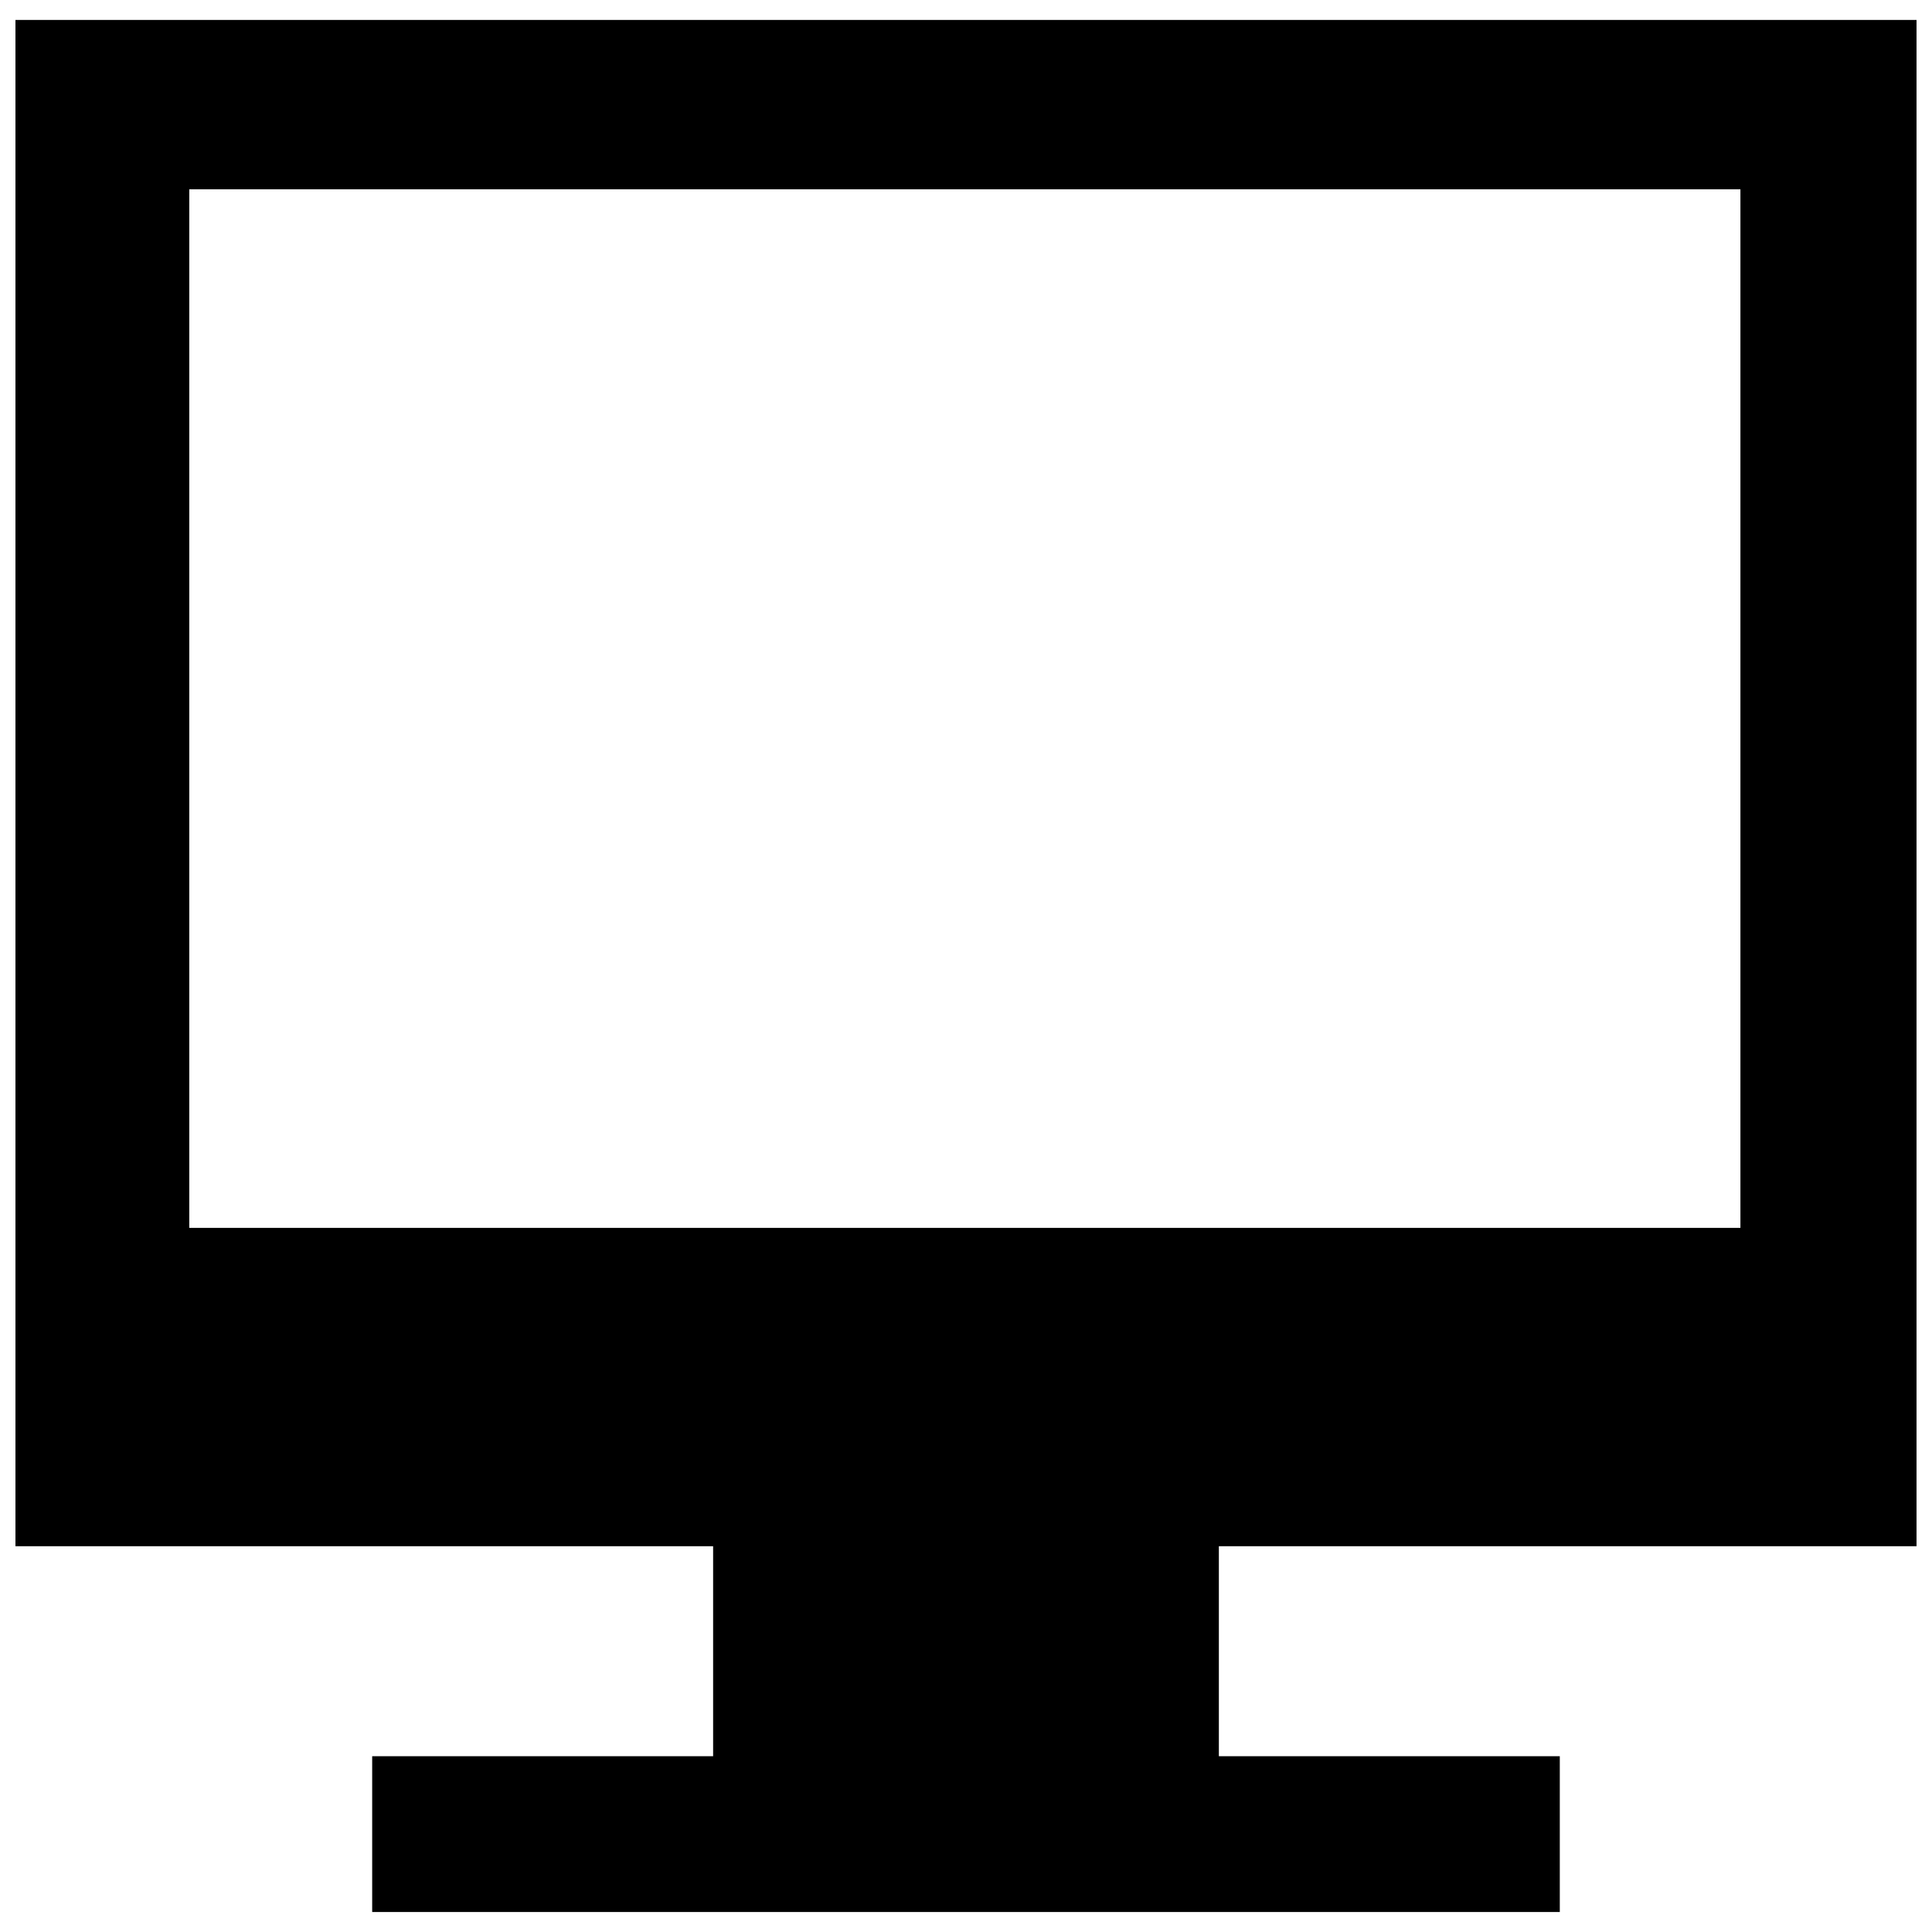 <?xml version="1.0" encoding="UTF-8"?>
<!-- The Best Svg Icon site in the world: iconSvg.co, Visit us! https://iconsvg.co -->
<svg width="800px" height="800px" version="1.1" viewBox="144 144 512 512" xmlns="http://www.w3.org/2000/svg">
 <defs>
  <clipPath id="a">
   <path d="m148.09 149h503.81v502h-503.81z"/>
  </clipPath>
 </defs>
 <g clip-path="url(#a)">
  <path d="m148.09 149.29h503.81v404.48h-184.89v55.645h90.352v41.285h-314.73v-41.285h90.352v-55.645h-184.89v-404.48zm457.14 44.875h-411.07v275.24h411.07z" fill-rule="evenodd"/>
 </g>
</svg>